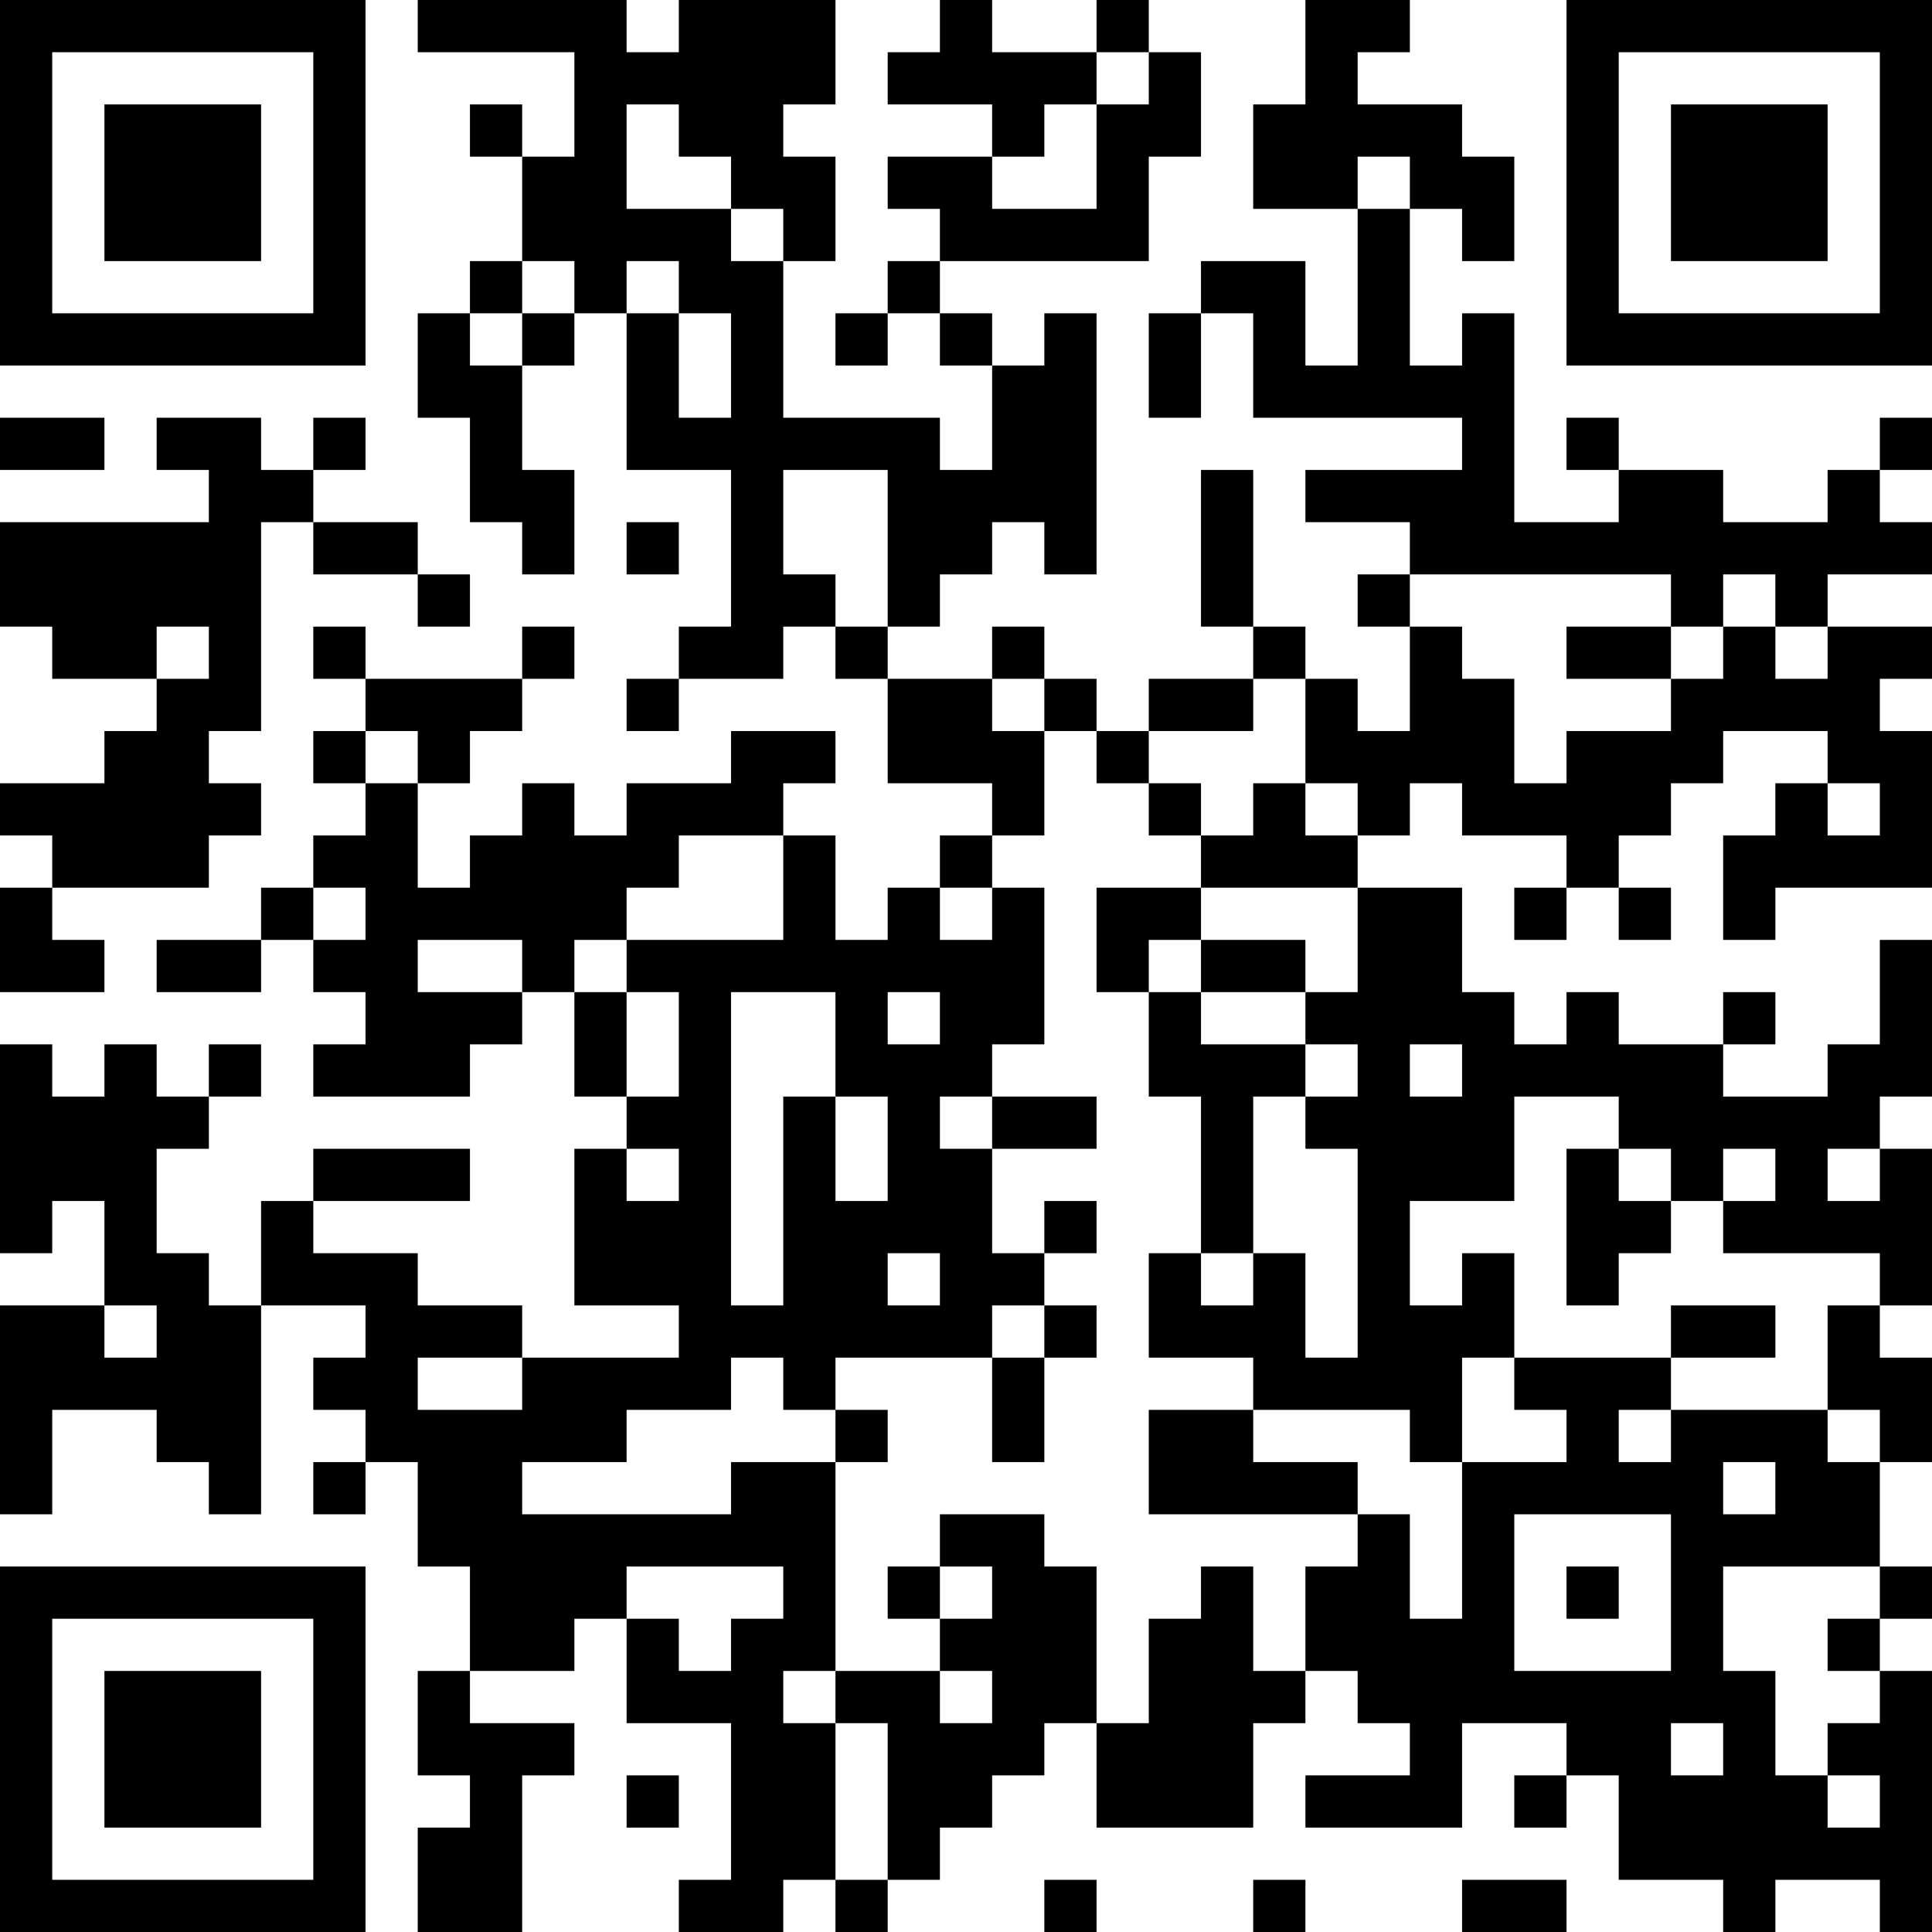 <?xml version="1.0" encoding="UTF-8"?>
<svg xmlns="http://www.w3.org/2000/svg" version="1.1" width="400" height="400" viewBox="0 0 400 400"><rect x="0" y="0" width="400" height="400" fill="#ffffff"/><g transform="scale(10.811)"><g transform="translate(0,0)"><path fill-rule="evenodd" d="M8 0L8 1L11 1L11 3L10 3L10 2L9 2L9 3L10 3L10 5L9 5L9 6L8 6L8 8L9 8L9 10L10 10L10 11L11 11L11 9L10 9L10 7L11 7L11 6L12 6L12 9L14 9L14 12L13 12L13 13L12 13L12 14L13 14L13 13L15 13L15 12L16 12L16 13L17 13L17 15L19 15L19 16L18 16L18 17L17 17L17 18L16 18L16 16L15 16L15 15L16 15L16 14L14 14L14 15L12 15L12 16L11 16L11 15L10 15L10 16L9 16L9 17L8 17L8 15L9 15L9 14L10 14L10 13L11 13L11 12L10 12L10 13L7 13L7 12L6 12L6 13L7 13L7 14L6 14L6 15L7 15L7 16L6 16L6 17L5 17L5 18L3 18L3 19L5 19L5 18L6 18L6 19L7 19L7 20L6 20L6 21L9 21L9 20L10 20L10 19L11 19L11 21L12 21L12 22L11 22L11 25L13 25L13 26L10 26L10 25L8 25L8 24L6 24L6 23L9 23L9 22L6 22L6 23L5 23L5 25L4 25L4 24L3 24L3 22L4 22L4 21L5 21L5 20L4 20L4 21L3 21L3 20L2 20L2 21L1 21L1 20L0 20L0 24L1 24L1 23L2 23L2 25L0 25L0 29L1 29L1 27L3 27L3 28L4 28L4 29L5 29L5 25L7 25L7 26L6 26L6 27L7 27L7 28L6 28L6 29L7 29L7 28L8 28L8 30L9 30L9 32L8 32L8 34L9 34L9 35L8 35L8 37L10 37L10 34L11 34L11 33L9 33L9 32L11 32L11 31L12 31L12 33L14 33L14 36L13 36L13 37L15 37L15 36L16 36L16 37L17 37L17 36L18 36L18 35L19 35L19 34L20 34L20 33L21 33L21 35L24 35L24 33L25 33L25 32L26 32L26 33L27 33L27 34L25 34L25 35L28 35L28 33L30 33L30 34L29 34L29 35L30 35L30 34L31 34L31 36L33 36L33 37L34 37L34 36L36 36L36 37L37 37L37 32L36 32L36 31L37 31L37 30L36 30L36 28L37 28L37 26L36 26L36 25L37 25L37 22L36 22L36 21L37 21L37 18L36 18L36 20L35 20L35 21L33 21L33 20L34 20L34 19L33 19L33 20L31 20L31 19L30 19L30 20L29 20L29 19L28 19L28 17L26 17L26 16L27 16L27 15L28 15L28 16L30 16L30 17L29 17L29 18L30 18L30 17L31 17L31 18L32 18L32 17L31 17L31 16L32 16L32 15L33 15L33 14L35 14L35 15L34 15L34 16L33 16L33 18L34 18L34 17L37 17L37 14L36 14L36 13L37 13L37 12L35 12L35 11L37 11L37 10L36 10L36 9L37 9L37 8L36 8L36 9L35 9L35 10L33 10L33 9L31 9L31 8L30 8L30 9L31 9L31 10L29 10L29 6L28 6L28 7L27 7L27 4L28 4L28 5L29 5L29 3L28 3L28 2L26 2L26 1L27 1L27 0L25 0L25 2L24 2L24 4L26 4L26 7L25 7L25 5L23 5L23 6L22 6L22 8L23 8L23 6L24 6L24 8L28 8L28 9L25 9L25 10L27 10L27 11L26 11L26 12L27 12L27 14L26 14L26 13L25 13L25 12L24 12L24 9L23 9L23 12L24 12L24 13L22 13L22 14L21 14L21 13L20 13L20 12L19 12L19 13L17 13L17 12L18 12L18 11L19 11L19 10L20 10L20 11L21 11L21 6L20 6L20 7L19 7L19 6L18 6L18 5L22 5L22 3L23 3L23 1L22 1L22 0L21 0L21 1L19 1L19 0L18 0L18 1L17 1L17 2L19 2L19 3L17 3L17 4L18 4L18 5L17 5L17 6L16 6L16 7L17 7L17 6L18 6L18 7L19 7L19 9L18 9L18 8L15 8L15 5L16 5L16 3L15 3L15 2L16 2L16 0L13 0L13 1L12 1L12 0ZM21 1L21 2L20 2L20 3L19 3L19 4L21 4L21 2L22 2L22 1ZM12 2L12 4L14 4L14 5L15 5L15 4L14 4L14 3L13 3L13 2ZM26 3L26 4L27 4L27 3ZM10 5L10 6L9 6L9 7L10 7L10 6L11 6L11 5ZM12 5L12 6L13 6L13 8L14 8L14 6L13 6L13 5ZM0 8L0 9L2 9L2 8ZM3 8L3 9L4 9L4 10L0 10L0 12L1 12L1 13L3 13L3 14L2 14L2 15L0 15L0 16L1 16L1 17L0 17L0 19L2 19L2 18L1 18L1 17L4 17L4 16L5 16L5 15L4 15L4 14L5 14L5 10L6 10L6 11L8 11L8 12L9 12L9 11L8 11L8 10L6 10L6 9L7 9L7 8L6 8L6 9L5 9L5 8ZM15 9L15 11L16 11L16 12L17 12L17 9ZM12 10L12 11L13 11L13 10ZM27 11L27 12L28 12L28 13L29 13L29 15L30 15L30 14L32 14L32 13L33 13L33 12L34 12L34 13L35 13L35 12L34 12L34 11L33 11L33 12L32 12L32 11ZM3 12L3 13L4 13L4 12ZM30 12L30 13L32 13L32 12ZM19 13L19 14L20 14L20 16L19 16L19 17L18 17L18 18L19 18L19 17L20 17L20 20L19 20L19 21L18 21L18 22L19 22L19 24L20 24L20 25L19 25L19 26L16 26L16 27L15 27L15 26L14 26L14 27L12 27L12 28L10 28L10 29L14 29L14 28L16 28L16 32L15 32L15 33L16 33L16 36L17 36L17 33L16 33L16 32L18 32L18 33L19 33L19 32L18 32L18 31L19 31L19 30L18 30L18 29L20 29L20 30L21 30L21 33L22 33L22 31L23 31L23 30L24 30L24 32L25 32L25 30L26 30L26 29L27 29L27 31L28 31L28 28L30 28L30 27L29 27L29 26L32 26L32 27L31 27L31 28L32 28L32 27L35 27L35 28L36 28L36 27L35 27L35 25L36 25L36 24L33 24L33 23L34 23L34 22L33 22L33 23L32 23L32 22L31 22L31 21L29 21L29 23L27 23L27 25L28 25L28 24L29 24L29 26L28 26L28 28L27 28L27 27L24 27L24 26L22 26L22 24L23 24L23 25L24 25L24 24L25 24L25 26L26 26L26 22L25 22L25 21L26 21L26 20L25 20L25 19L26 19L26 17L23 17L23 16L24 16L24 15L25 15L25 16L26 16L26 15L25 15L25 13L24 13L24 14L22 14L22 15L21 15L21 14L20 14L20 13ZM7 14L7 15L8 15L8 14ZM22 15L22 16L23 16L23 15ZM35 15L35 16L36 16L36 15ZM13 16L13 17L12 17L12 18L11 18L11 19L12 19L12 21L13 21L13 19L12 19L12 18L15 18L15 16ZM6 17L6 18L7 18L7 17ZM21 17L21 19L22 19L22 21L23 21L23 24L24 24L24 21L25 21L25 20L23 20L23 19L25 19L25 18L23 18L23 17ZM8 18L8 19L10 19L10 18ZM22 18L22 19L23 19L23 18ZM14 19L14 25L15 25L15 21L16 21L16 23L17 23L17 21L16 21L16 19ZM17 19L17 20L18 20L18 19ZM27 20L27 21L28 21L28 20ZM19 21L19 22L21 22L21 21ZM12 22L12 23L13 23L13 22ZM30 22L30 25L31 25L31 24L32 24L32 23L31 23L31 22ZM35 22L35 23L36 23L36 22ZM20 23L20 24L21 24L21 23ZM17 24L17 25L18 25L18 24ZM2 25L2 26L3 26L3 25ZM20 25L20 26L19 26L19 28L20 28L20 26L21 26L21 25ZM32 25L32 26L34 26L34 25ZM8 26L8 27L10 27L10 26ZM16 27L16 28L17 28L17 27ZM22 27L22 29L26 29L26 28L24 28L24 27ZM33 28L33 29L34 29L34 28ZM29 29L29 32L32 32L32 29ZM12 30L12 31L13 31L13 32L14 32L14 31L15 31L15 30ZM17 30L17 31L18 31L18 30ZM30 30L30 31L31 31L31 30ZM33 30L33 32L34 32L34 34L35 34L35 35L36 35L36 34L35 34L35 33L36 33L36 32L35 32L35 31L36 31L36 30ZM32 33L32 34L33 34L33 33ZM12 34L12 35L13 35L13 34ZM20 36L20 37L21 37L21 36ZM24 36L24 37L25 37L25 36ZM28 36L28 37L30 37L30 36ZM0 0L0 7L7 7L7 0ZM1 1L1 6L6 6L6 1ZM2 2L2 5L5 5L5 2ZM30 0L30 7L37 7L37 0ZM31 1L31 6L36 6L36 1ZM32 2L32 5L35 5L35 2ZM0 30L0 37L7 37L7 30ZM1 31L1 36L6 36L6 31ZM2 32L2 35L5 35L5 32Z" fill="#000000"/></g></g></svg>
